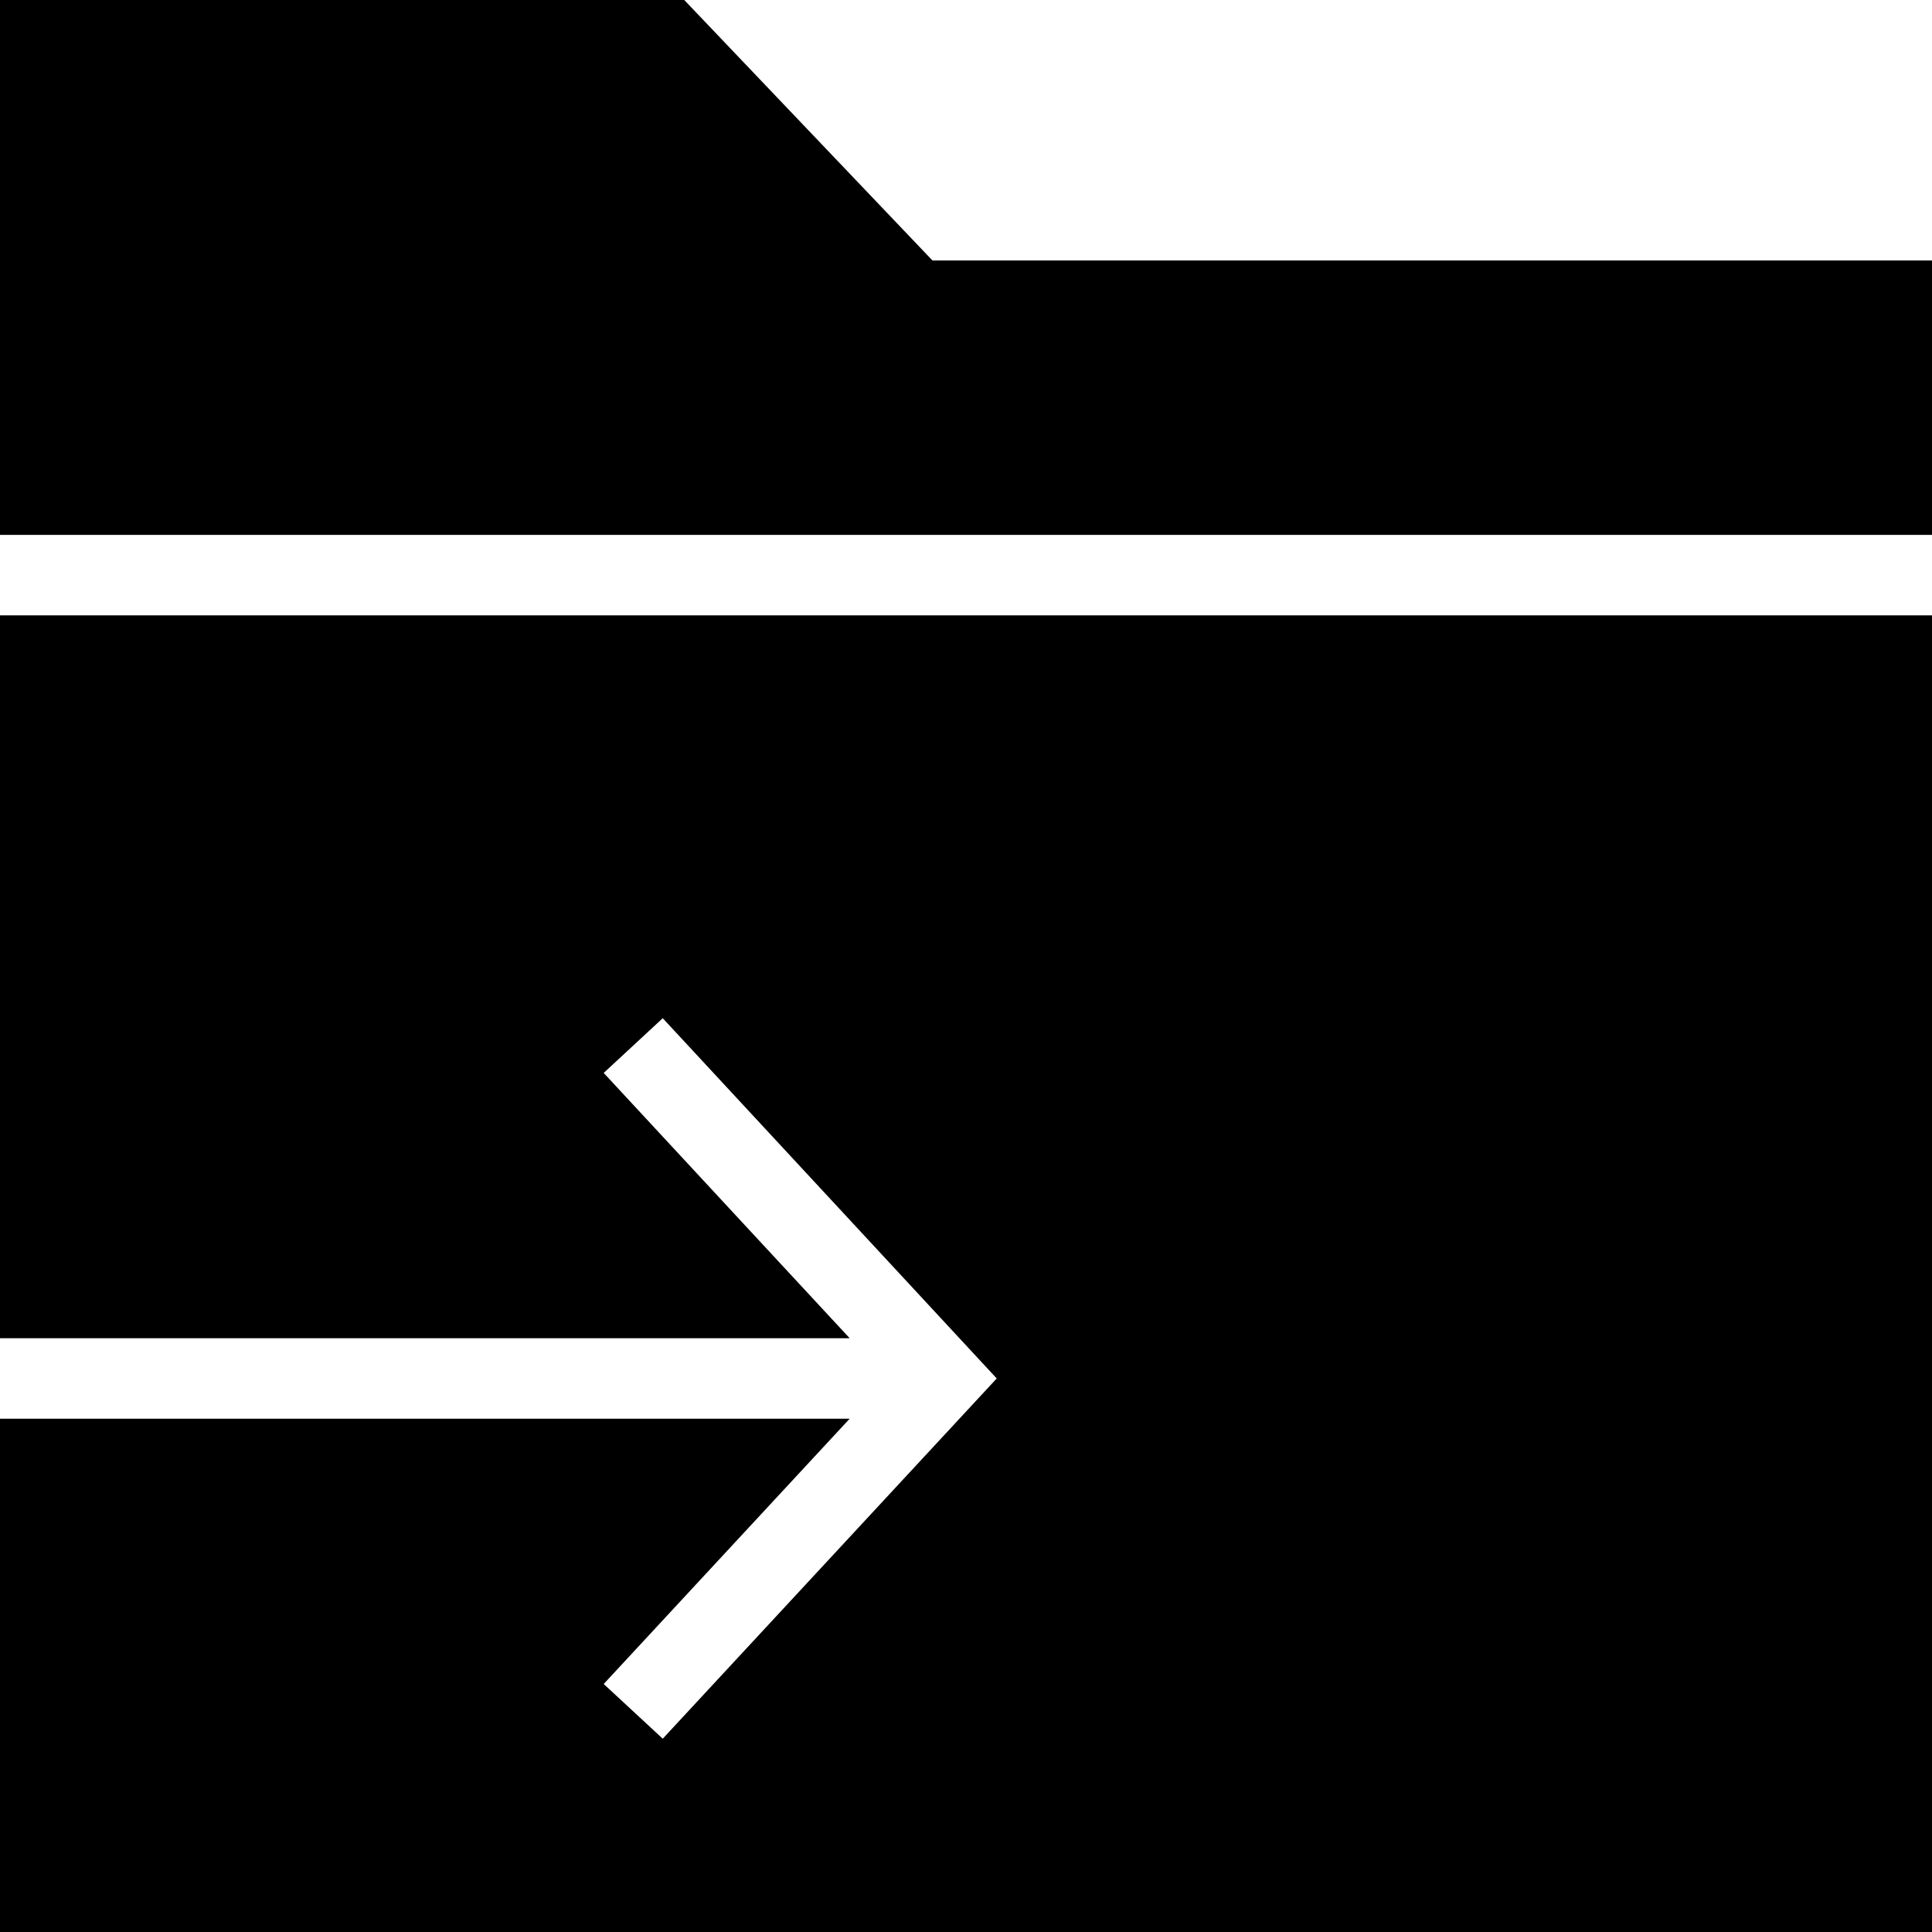 <?xml version="1.0" encoding="iso-8859-1"?>
<!-- Uploaded to: SVG Repo, www.svgrepo.com, Generator: SVG Repo Mixer Tools -->
<svg fill="#000000" height="800px" width="800px" version="1.1" id="Layer_1" xmlns="http://www.w3.org/2000/svg" xmlns:xlink="http://www.w3.org/1999/xlink" 
	 viewBox="0 0 472.615 472.615" xml:space="preserve">
<g>
	<g>
		<polygon points="228.106,63.723 167.385,0 0,0 0,130.842 472.615,130.842 472.615,63.723 		"/>
	</g>
</g>
<g>
	<g>
		<polygon points="0,150.534 0,310.651 0,327.36 207.848,327.36 147.68,262.466 162.122,249.081 243.824,337.206 162.122,425.331 
			147.68,411.947 207.848,347.052 0,347.052 0,472.615 236.308,472.615 472.615,472.615 472.615,310.651 472.615,150.534 		"/>
	</g>
</g>
</svg>